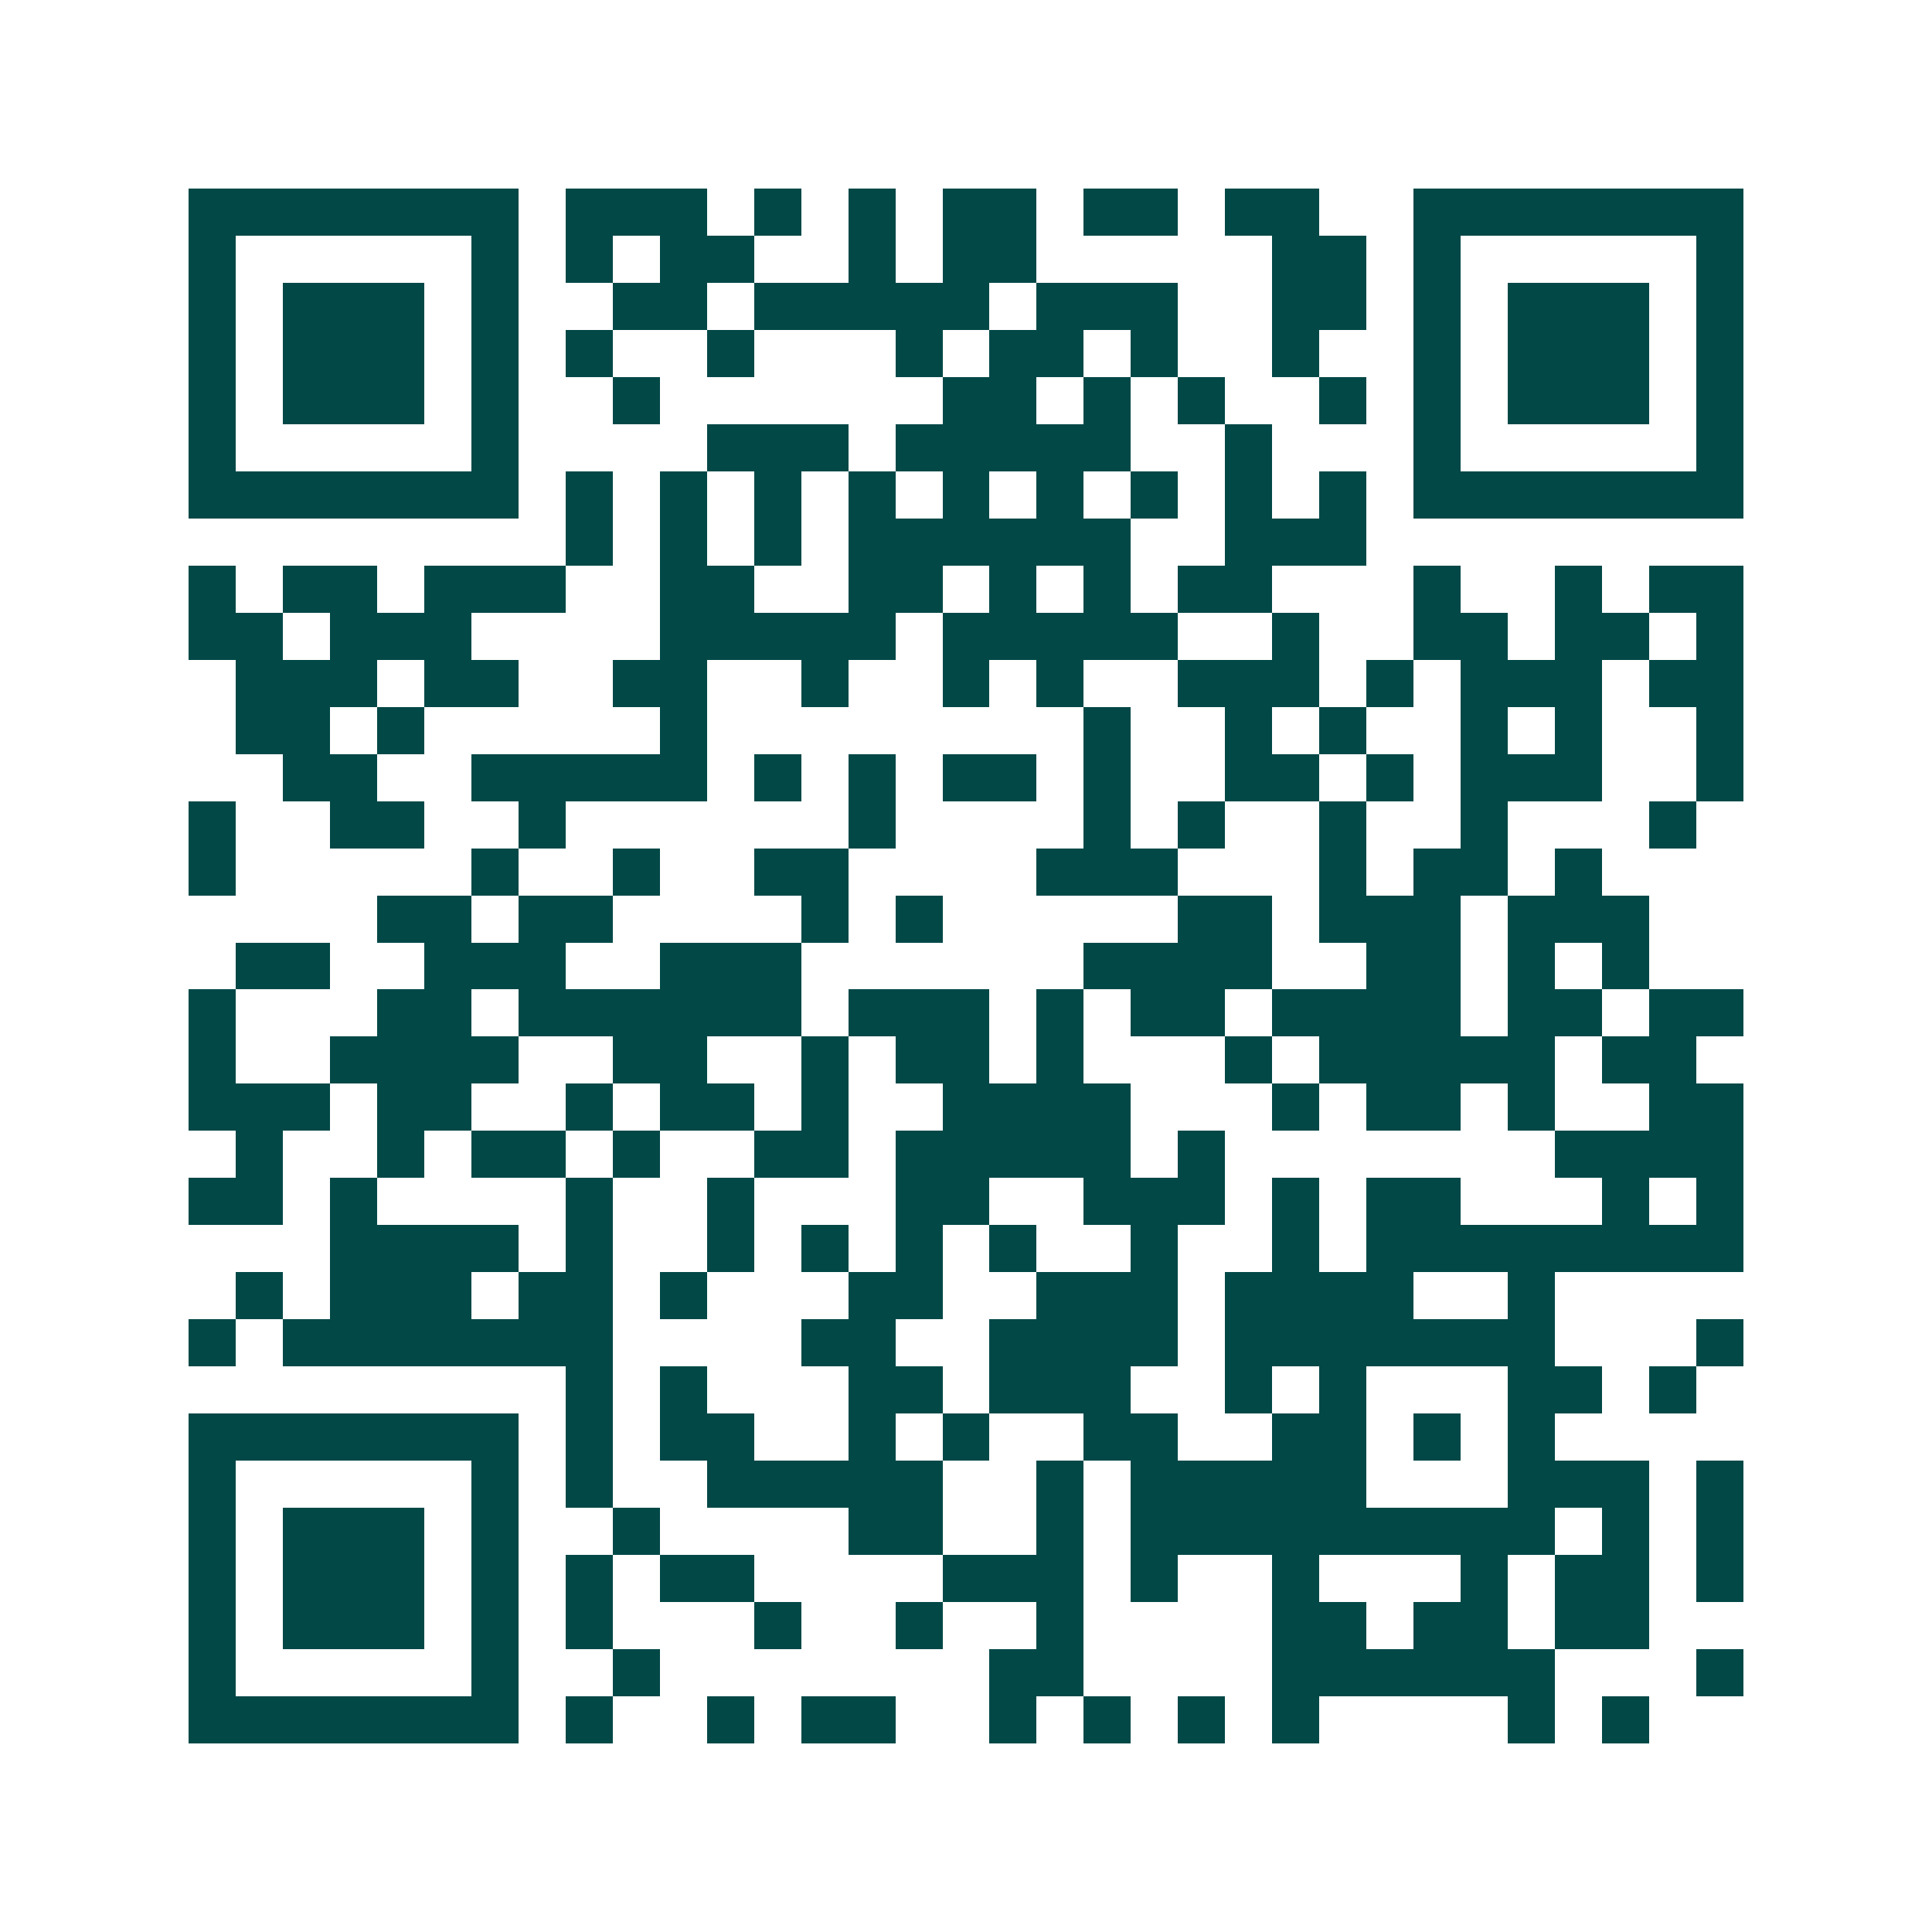 <svg xmlns="http://www.w3.org/2000/svg" width="200" height="200" viewBox="0 0 41 41" shape-rendering="crispEdges"><path fill="#ffffff" d="M0 0h41v41H0z"/><path stroke="#014847" d="M4 4.5h7m1 0h3m1 0h1m1 0h1m1 0h2m1 0h2m1 0h2m2 0h7M4 5.5h1m5 0h1m1 0h1m1 0h2m2 0h1m1 0h2m5 0h2m1 0h1m5 0h1M4 6.5h1m1 0h3m1 0h1m2 0h2m1 0h5m1 0h3m2 0h2m1 0h1m1 0h3m1 0h1M4 7.5h1m1 0h3m1 0h1m1 0h1m2 0h1m3 0h1m1 0h2m1 0h1m2 0h1m2 0h1m1 0h3m1 0h1M4 8.5h1m1 0h3m1 0h1m2 0h1m6 0h2m1 0h1m1 0h1m2 0h1m1 0h1m1 0h3m1 0h1M4 9.5h1m5 0h1m4 0h3m1 0h5m2 0h1m3 0h1m5 0h1M4 10.5h7m1 0h1m1 0h1m1 0h1m1 0h1m1 0h1m1 0h1m1 0h1m1 0h1m1 0h1m1 0h7M12 11.5h1m1 0h1m1 0h1m1 0h6m2 0h3M4 12.5h1m1 0h2m1 0h3m2 0h2m2 0h2m1 0h1m1 0h1m1 0h2m3 0h1m2 0h1m1 0h2M4 13.5h2m1 0h3m4 0h5m1 0h5m2 0h1m2 0h2m1 0h2m1 0h1M5 14.5h3m1 0h2m2 0h2m2 0h1m2 0h1m1 0h1m2 0h3m1 0h1m1 0h3m1 0h2M5 15.5h2m1 0h1m5 0h1m8 0h1m2 0h1m1 0h1m2 0h1m1 0h1m2 0h1M6 16.5h2m2 0h5m1 0h1m1 0h1m1 0h2m1 0h1m2 0h2m1 0h1m1 0h3m2 0h1M4 17.5h1m2 0h2m2 0h1m6 0h1m4 0h1m1 0h1m2 0h1m2 0h1m3 0h1M4 18.5h1m5 0h1m2 0h1m2 0h2m4 0h3m3 0h1m1 0h2m1 0h1M8 19.5h2m1 0h2m4 0h1m1 0h1m5 0h2m1 0h3m1 0h3M5 20.5h2m2 0h3m2 0h3m6 0h4m2 0h2m1 0h1m1 0h1M4 21.5h1m3 0h2m1 0h6m1 0h3m1 0h1m1 0h2m1 0h4m1 0h2m1 0h2M4 22.5h1m2 0h4m2 0h2m2 0h1m1 0h2m1 0h1m3 0h1m1 0h5m1 0h2M4 23.5h3m1 0h2m2 0h1m1 0h2m1 0h1m2 0h4m3 0h1m1 0h2m1 0h1m2 0h2M5 24.5h1m2 0h1m1 0h2m1 0h1m2 0h2m1 0h5m1 0h1m7 0h4M4 25.5h2m1 0h1m4 0h1m2 0h1m3 0h2m2 0h3m1 0h1m1 0h2m3 0h1m1 0h1M7 26.5h4m1 0h1m2 0h1m1 0h1m1 0h1m1 0h1m2 0h1m2 0h1m1 0h8M5 27.5h1m1 0h3m1 0h2m1 0h1m3 0h2m2 0h3m1 0h4m2 0h1M4 28.5h1m1 0h7m4 0h2m2 0h4m1 0h7m3 0h1M12 29.5h1m1 0h1m3 0h2m1 0h3m2 0h1m1 0h1m3 0h2m1 0h1M4 30.5h7m1 0h1m1 0h2m2 0h1m1 0h1m2 0h2m2 0h2m1 0h1m1 0h1M4 31.5h1m5 0h1m1 0h1m2 0h5m2 0h1m1 0h5m3 0h3m1 0h1M4 32.5h1m1 0h3m1 0h1m2 0h1m4 0h2m2 0h1m1 0h9m1 0h1m1 0h1M4 33.5h1m1 0h3m1 0h1m1 0h1m1 0h2m4 0h3m1 0h1m2 0h1m3 0h1m1 0h2m1 0h1M4 34.5h1m1 0h3m1 0h1m1 0h1m3 0h1m2 0h1m2 0h1m4 0h2m1 0h2m1 0h2M4 35.5h1m5 0h1m2 0h1m7 0h2m4 0h6m3 0h1M4 36.5h7m1 0h1m2 0h1m1 0h2m2 0h1m1 0h1m1 0h1m1 0h1m4 0h1m1 0h1"/></svg>
